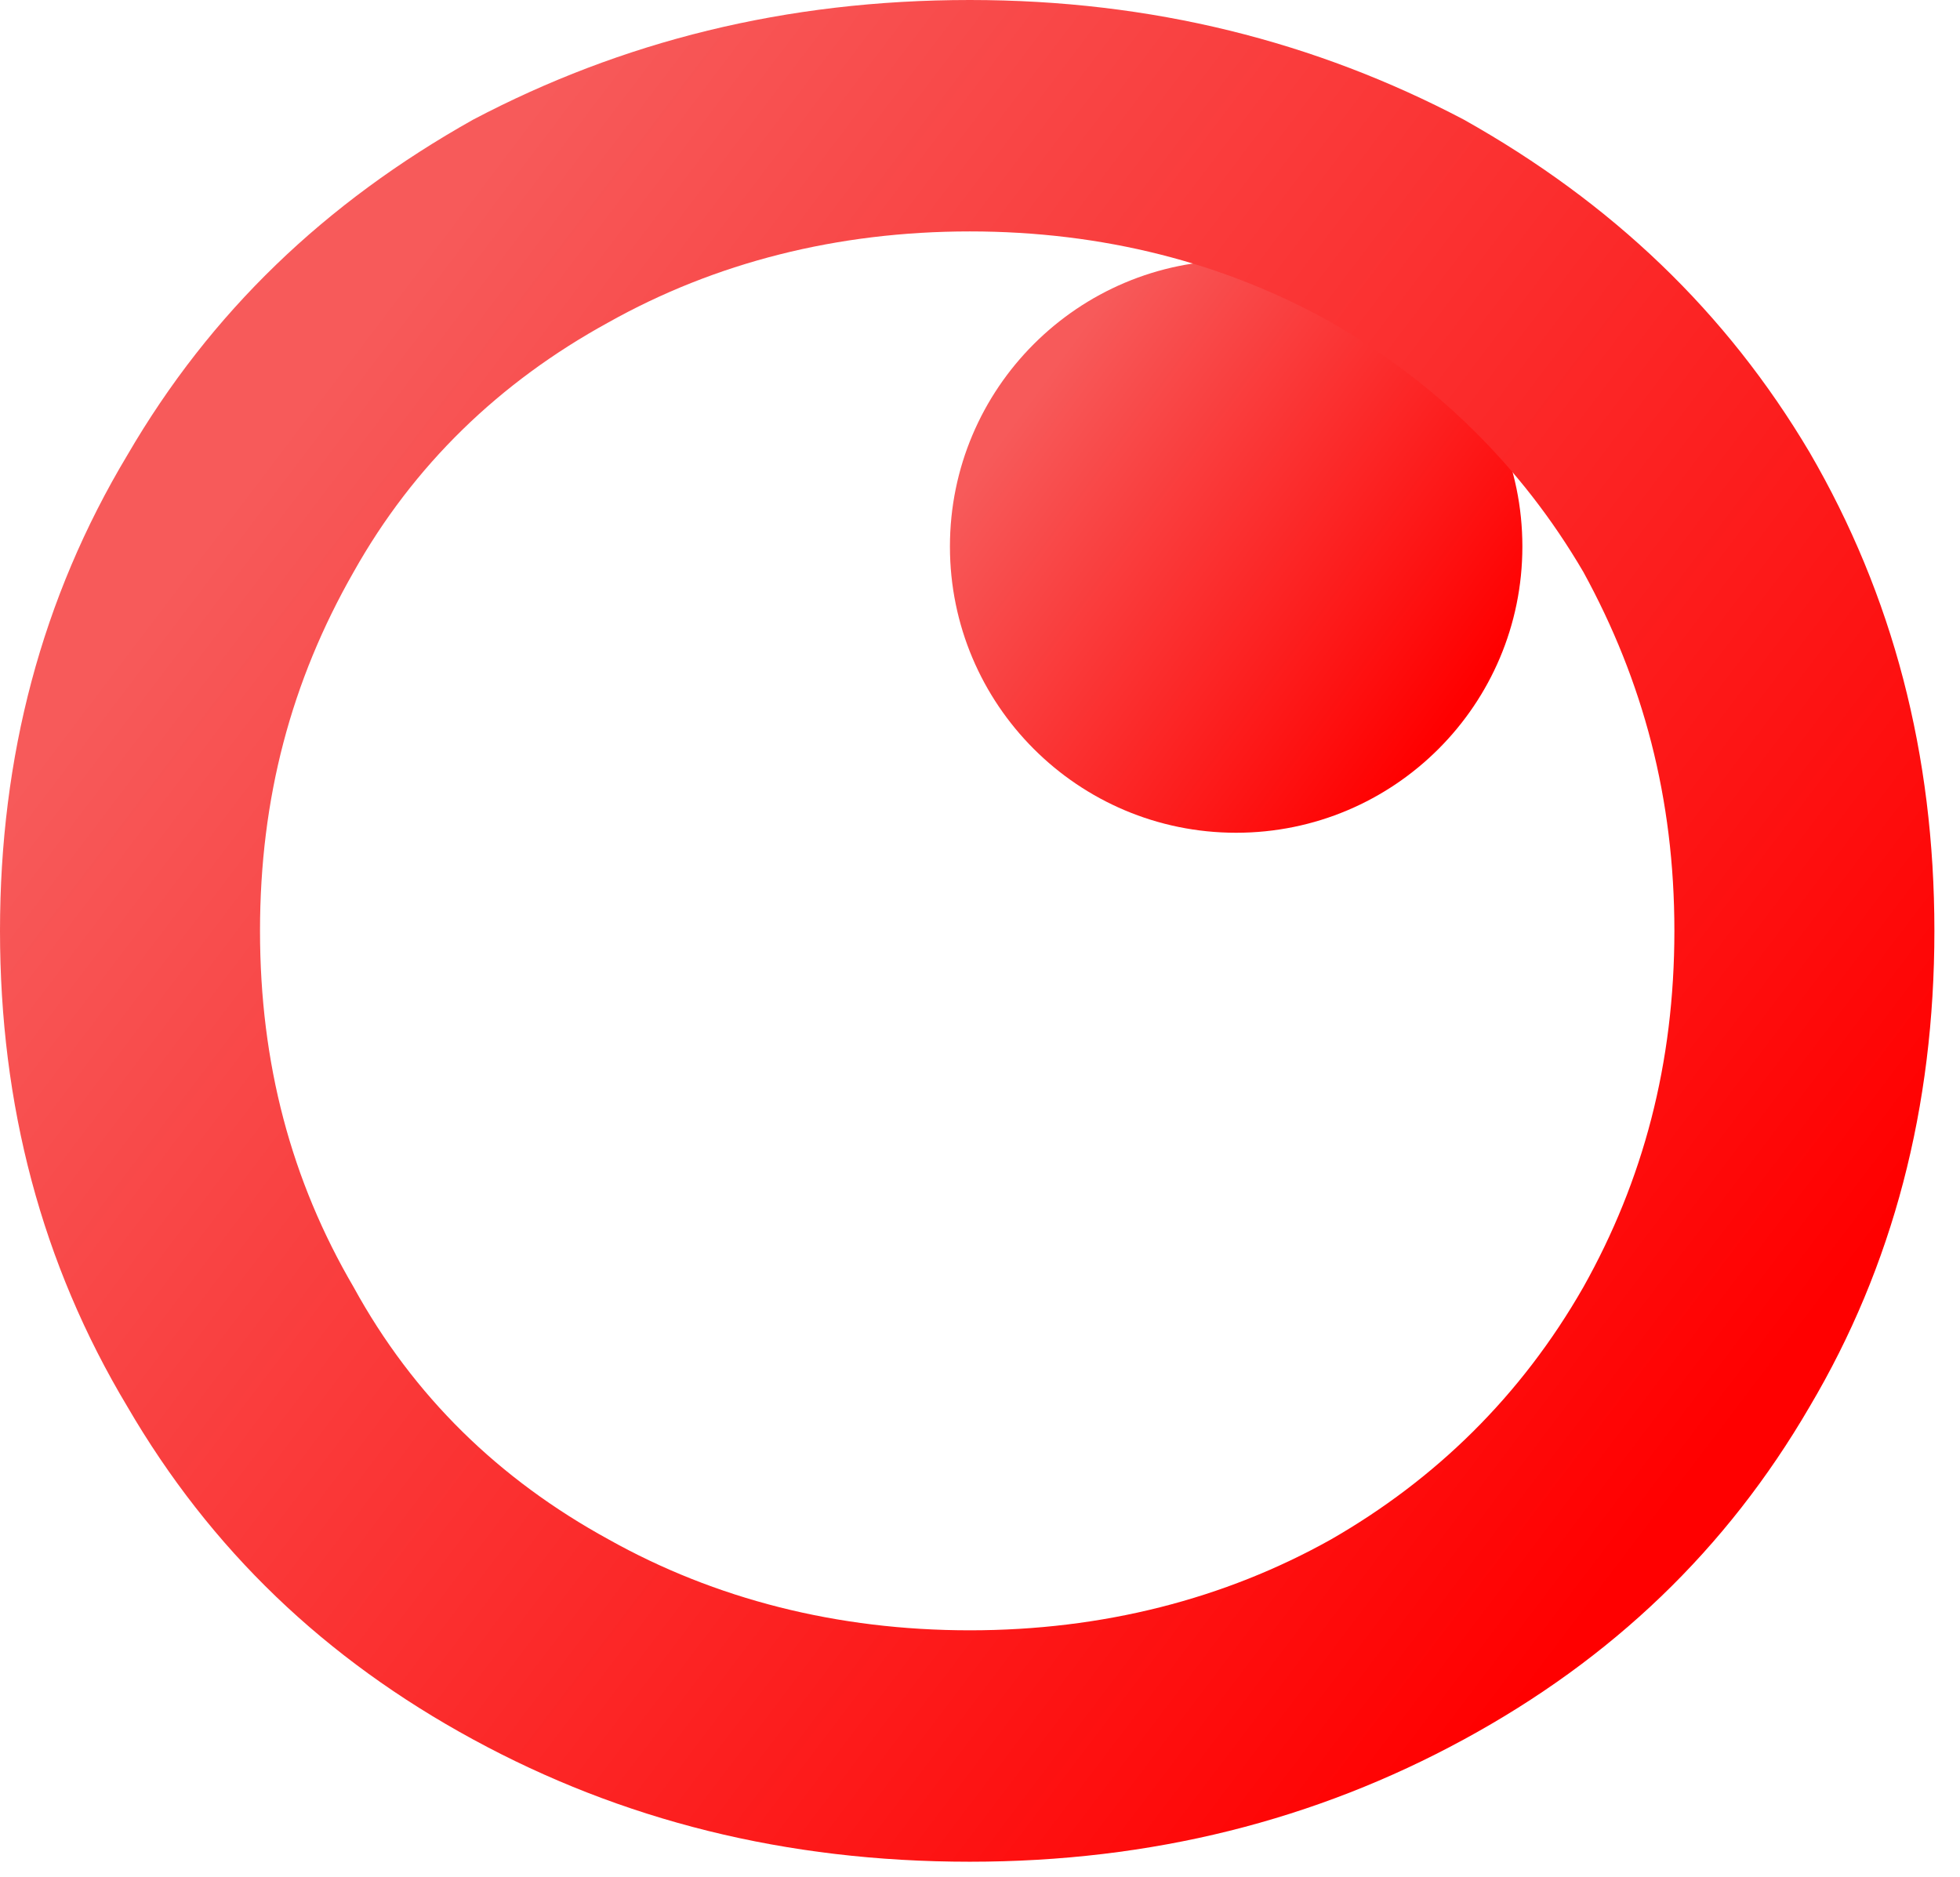 <svg width="47" height="45" viewBox="0 0 47 45" fill="none" xmlns="http://www.w3.org/2000/svg">
<path d="M29.642 19.968C33.433 19.968 36.506 16.895 36.506 13.104C36.506 9.314 33.433 6.241 29.642 6.241C25.852 6.241 22.779 9.314 22.779 13.104C22.779 16.895 25.852 19.968 29.642 19.968Z" fill="url(#paint0_linear_1831_28)"/>
<path d="M23.256 44.641C18.829 44.641 14.901 43.643 11.347 41.71C7.793 39.778 5.05 37.159 3.055 33.73C0.998 30.301 0 26.498 0 22.32C0 18.143 0.998 14.34 3.055 10.911C5.05 7.482 7.793 4.863 11.347 2.868C14.901 0.998 18.829 0 23.256 0C27.62 0 31.548 0.998 35.101 2.868C38.655 4.863 41.398 7.482 43.394 10.848C45.389 14.277 46.386 18.081 46.386 22.32C46.386 26.56 45.389 30.363 43.394 33.73C41.398 37.159 38.655 39.778 35.101 41.71C31.548 43.643 27.62 44.641 23.256 44.641ZM23.256 39.092C26.435 39.092 29.366 38.343 31.922 36.91C34.416 35.476 36.473 33.48 37.969 30.862C39.403 28.306 40.151 25.5 40.151 22.32C40.151 19.141 39.403 16.335 37.969 13.716C36.473 11.16 34.416 9.165 31.922 7.731C29.366 6.297 26.435 5.549 23.256 5.549C20.076 5.549 17.145 6.297 14.589 7.731C11.971 9.165 9.913 11.16 8.479 13.716C6.983 16.335 6.235 19.141 6.235 22.32C6.235 25.5 6.983 28.306 8.479 30.862C9.913 33.48 11.971 35.476 14.589 36.91C17.145 38.343 20.076 39.092 23.256 39.092Z" fill="url(#paint1_linear_1831_28)"/>
<defs>
<linearGradient id="paint0_linear_1831_28" x1="27.337" y1="5.952" x2="37.538" y2="13.4" gradientUnits="userSpaceOnUse">
<stop stop-color="#F75A5A"/>
<stop offset="1" stop-color="#FF0000"/>
</linearGradient>
<linearGradient id="paint1_linear_1831_28" x1="15.403" y1="-0.942" x2="48.944" y2="24.509" gradientUnits="userSpaceOnUse">
<stop stop-color="#F75A5A"/>
<stop offset="1" stop-color="#FF0000"/>
</linearGradient>
</defs>
</svg>
